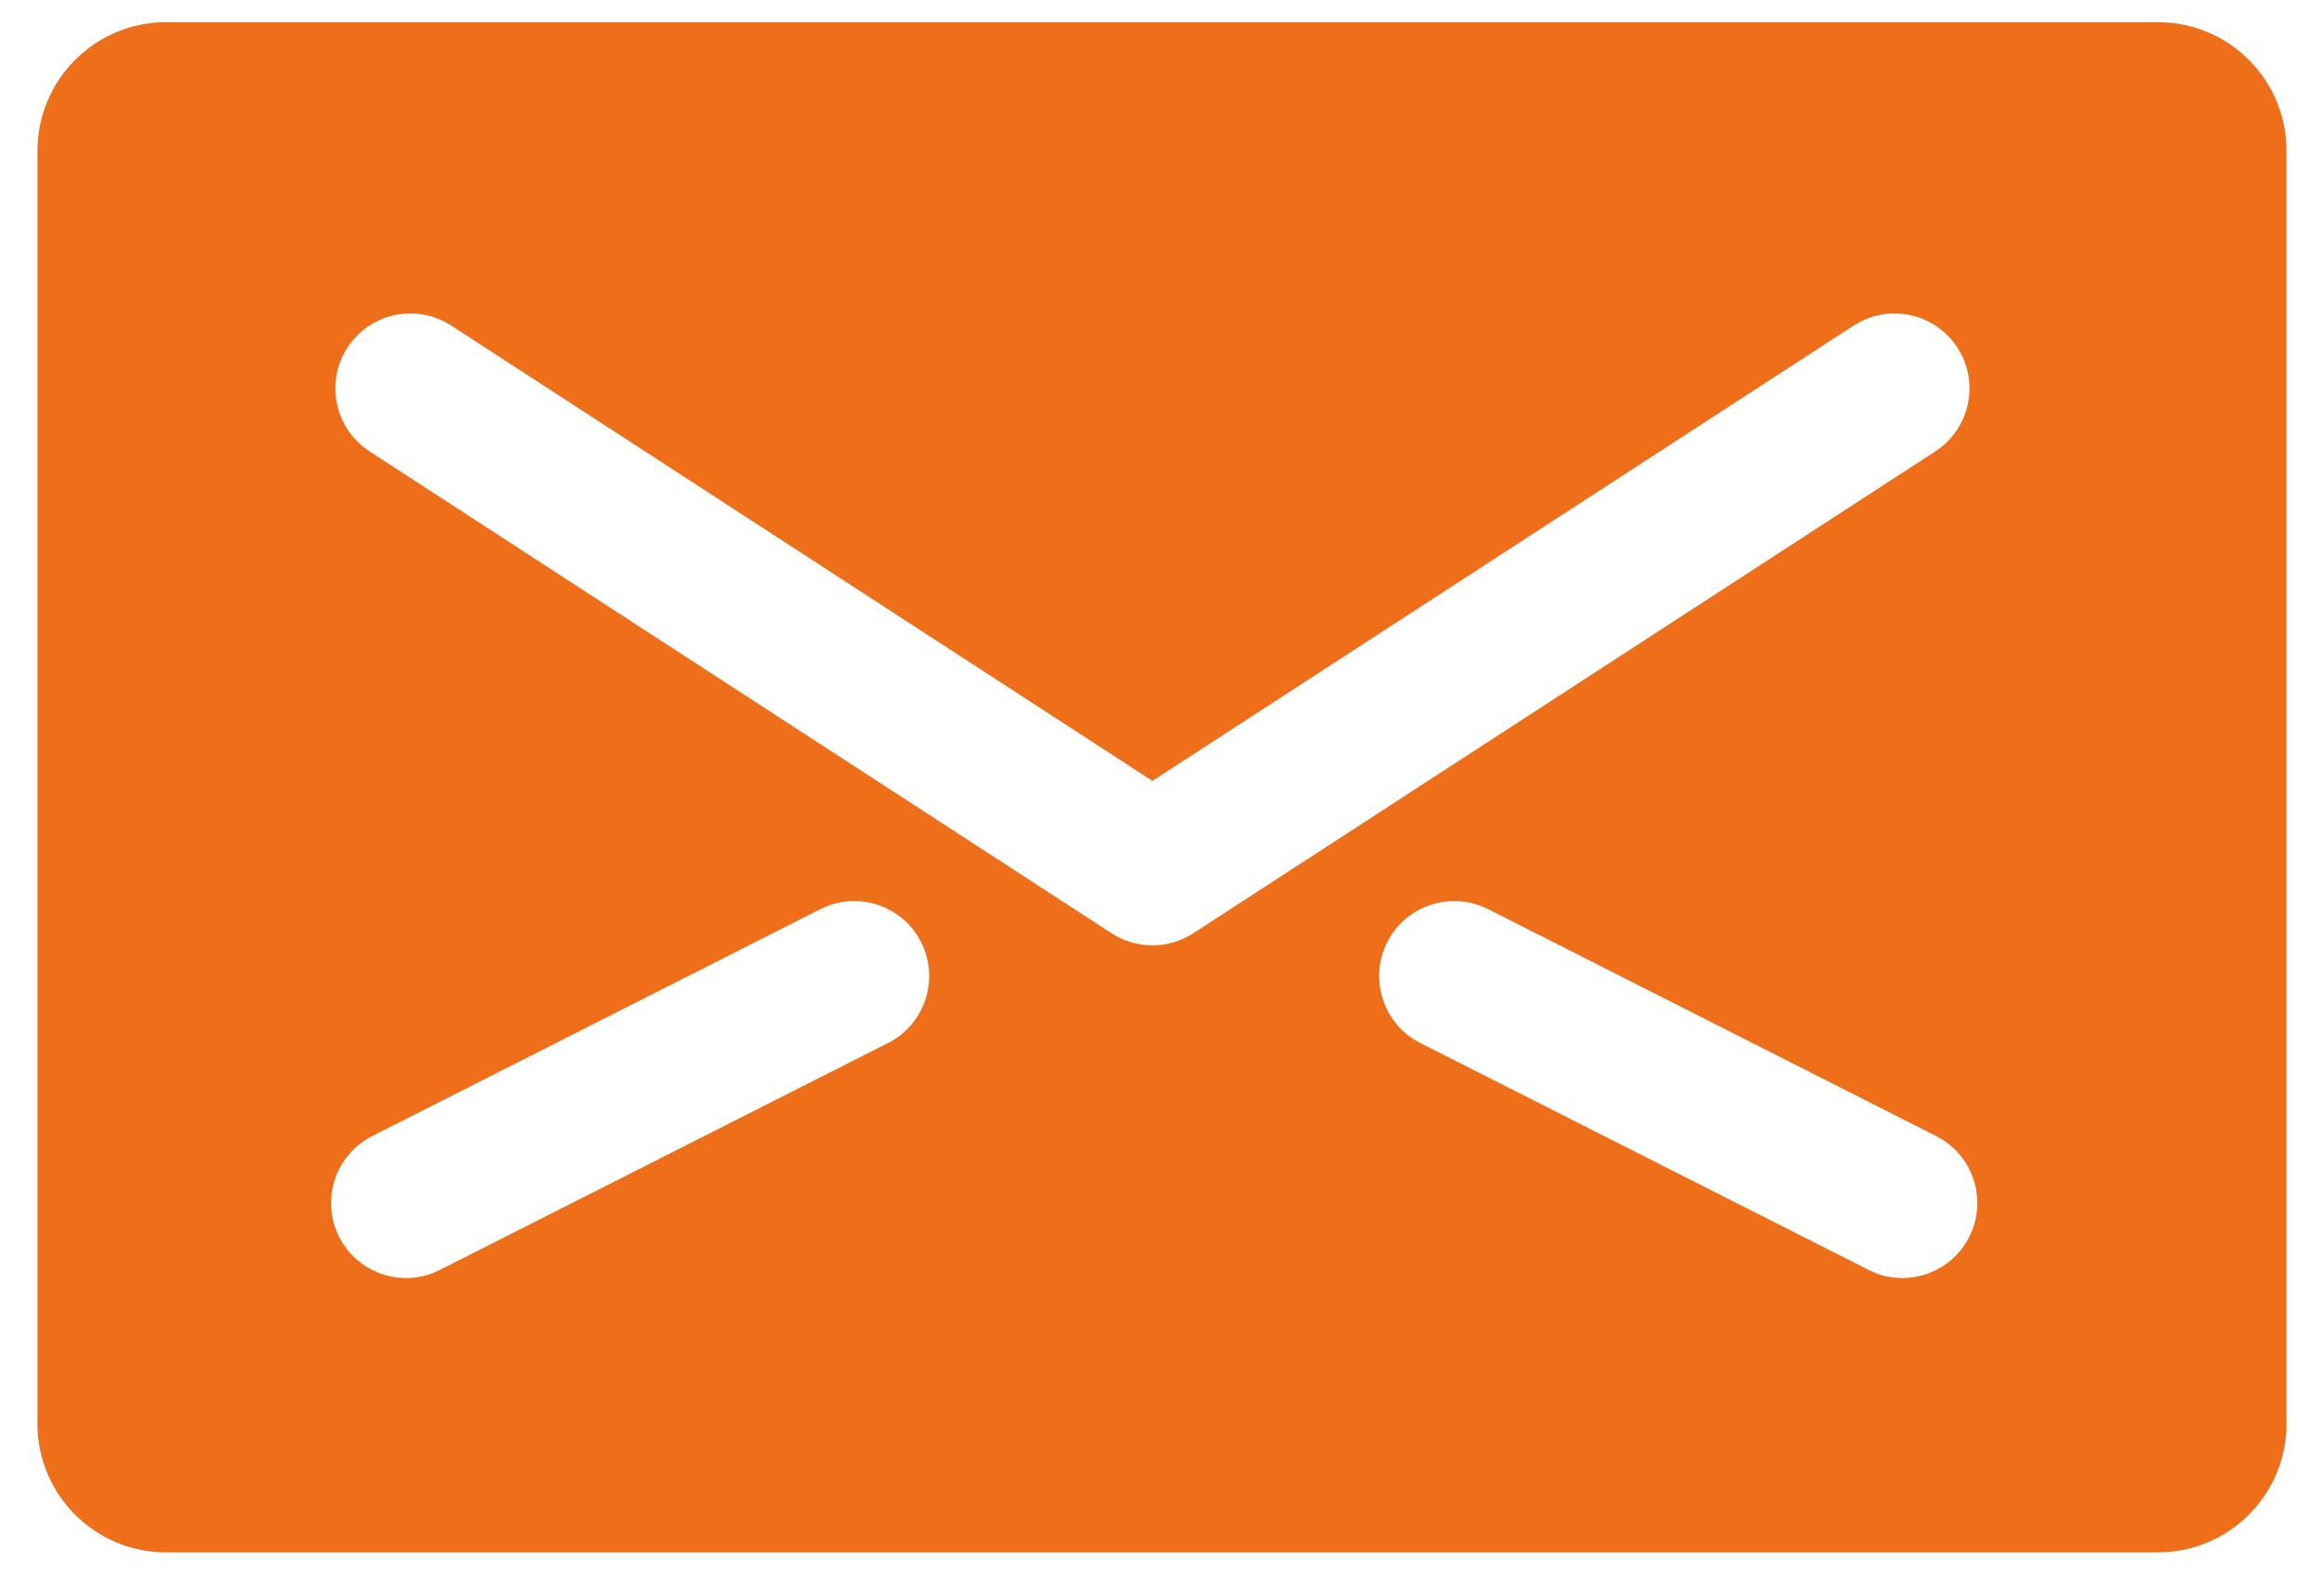 <svg width="31" height="21" viewBox="0 0 31 21" fill="none" xmlns="http://www.w3.org/2000/svg">
<path d="M28.785 0.296C29.732 0.296 30.5 1.064 30.5 2.011V18.99C30.5 19.937 29.732 20.704 28.785 20.704H2.215C1.268 20.704 0.5 19.937 0.5 18.99V2.011C0.5 1.064 1.268 0.296 2.215 0.296H28.785ZM12.287 12.565C12.053 12.104 11.51 11.902 11.037 12.084L10.943 12.125L4.965 15.152C4.472 15.402 4.275 16.003 4.524 16.496C4.758 16.958 5.302 17.161 5.775 16.979L5.869 16.936L11.847 13.91C12.339 13.661 12.536 13.058 12.287 12.565ZM19.756 12.084C19.283 11.902 18.739 12.104 18.505 12.565C18.271 13.027 18.43 13.586 18.856 13.859L18.945 13.91L24.924 16.936L25.018 16.979C25.491 17.16 26.034 16.958 26.268 16.496C26.501 16.034 26.343 15.476 25.916 15.203L25.827 15.152L19.85 12.125L19.756 12.084ZM26.11 4.636C25.828 4.202 25.266 4.059 24.815 4.291L24.727 4.342L15.372 10.415L6.019 4.342L5.93 4.291C5.479 4.059 4.917 4.202 4.635 4.636C4.353 5.07 4.451 5.641 4.846 5.959L4.929 6.02L14.828 12.447C15.159 12.662 15.586 12.662 15.917 12.447L25.816 6.02L25.899 5.959C26.294 5.641 26.392 5.07 26.11 4.636Z" fill="#EF6E1A"/>
</svg>
